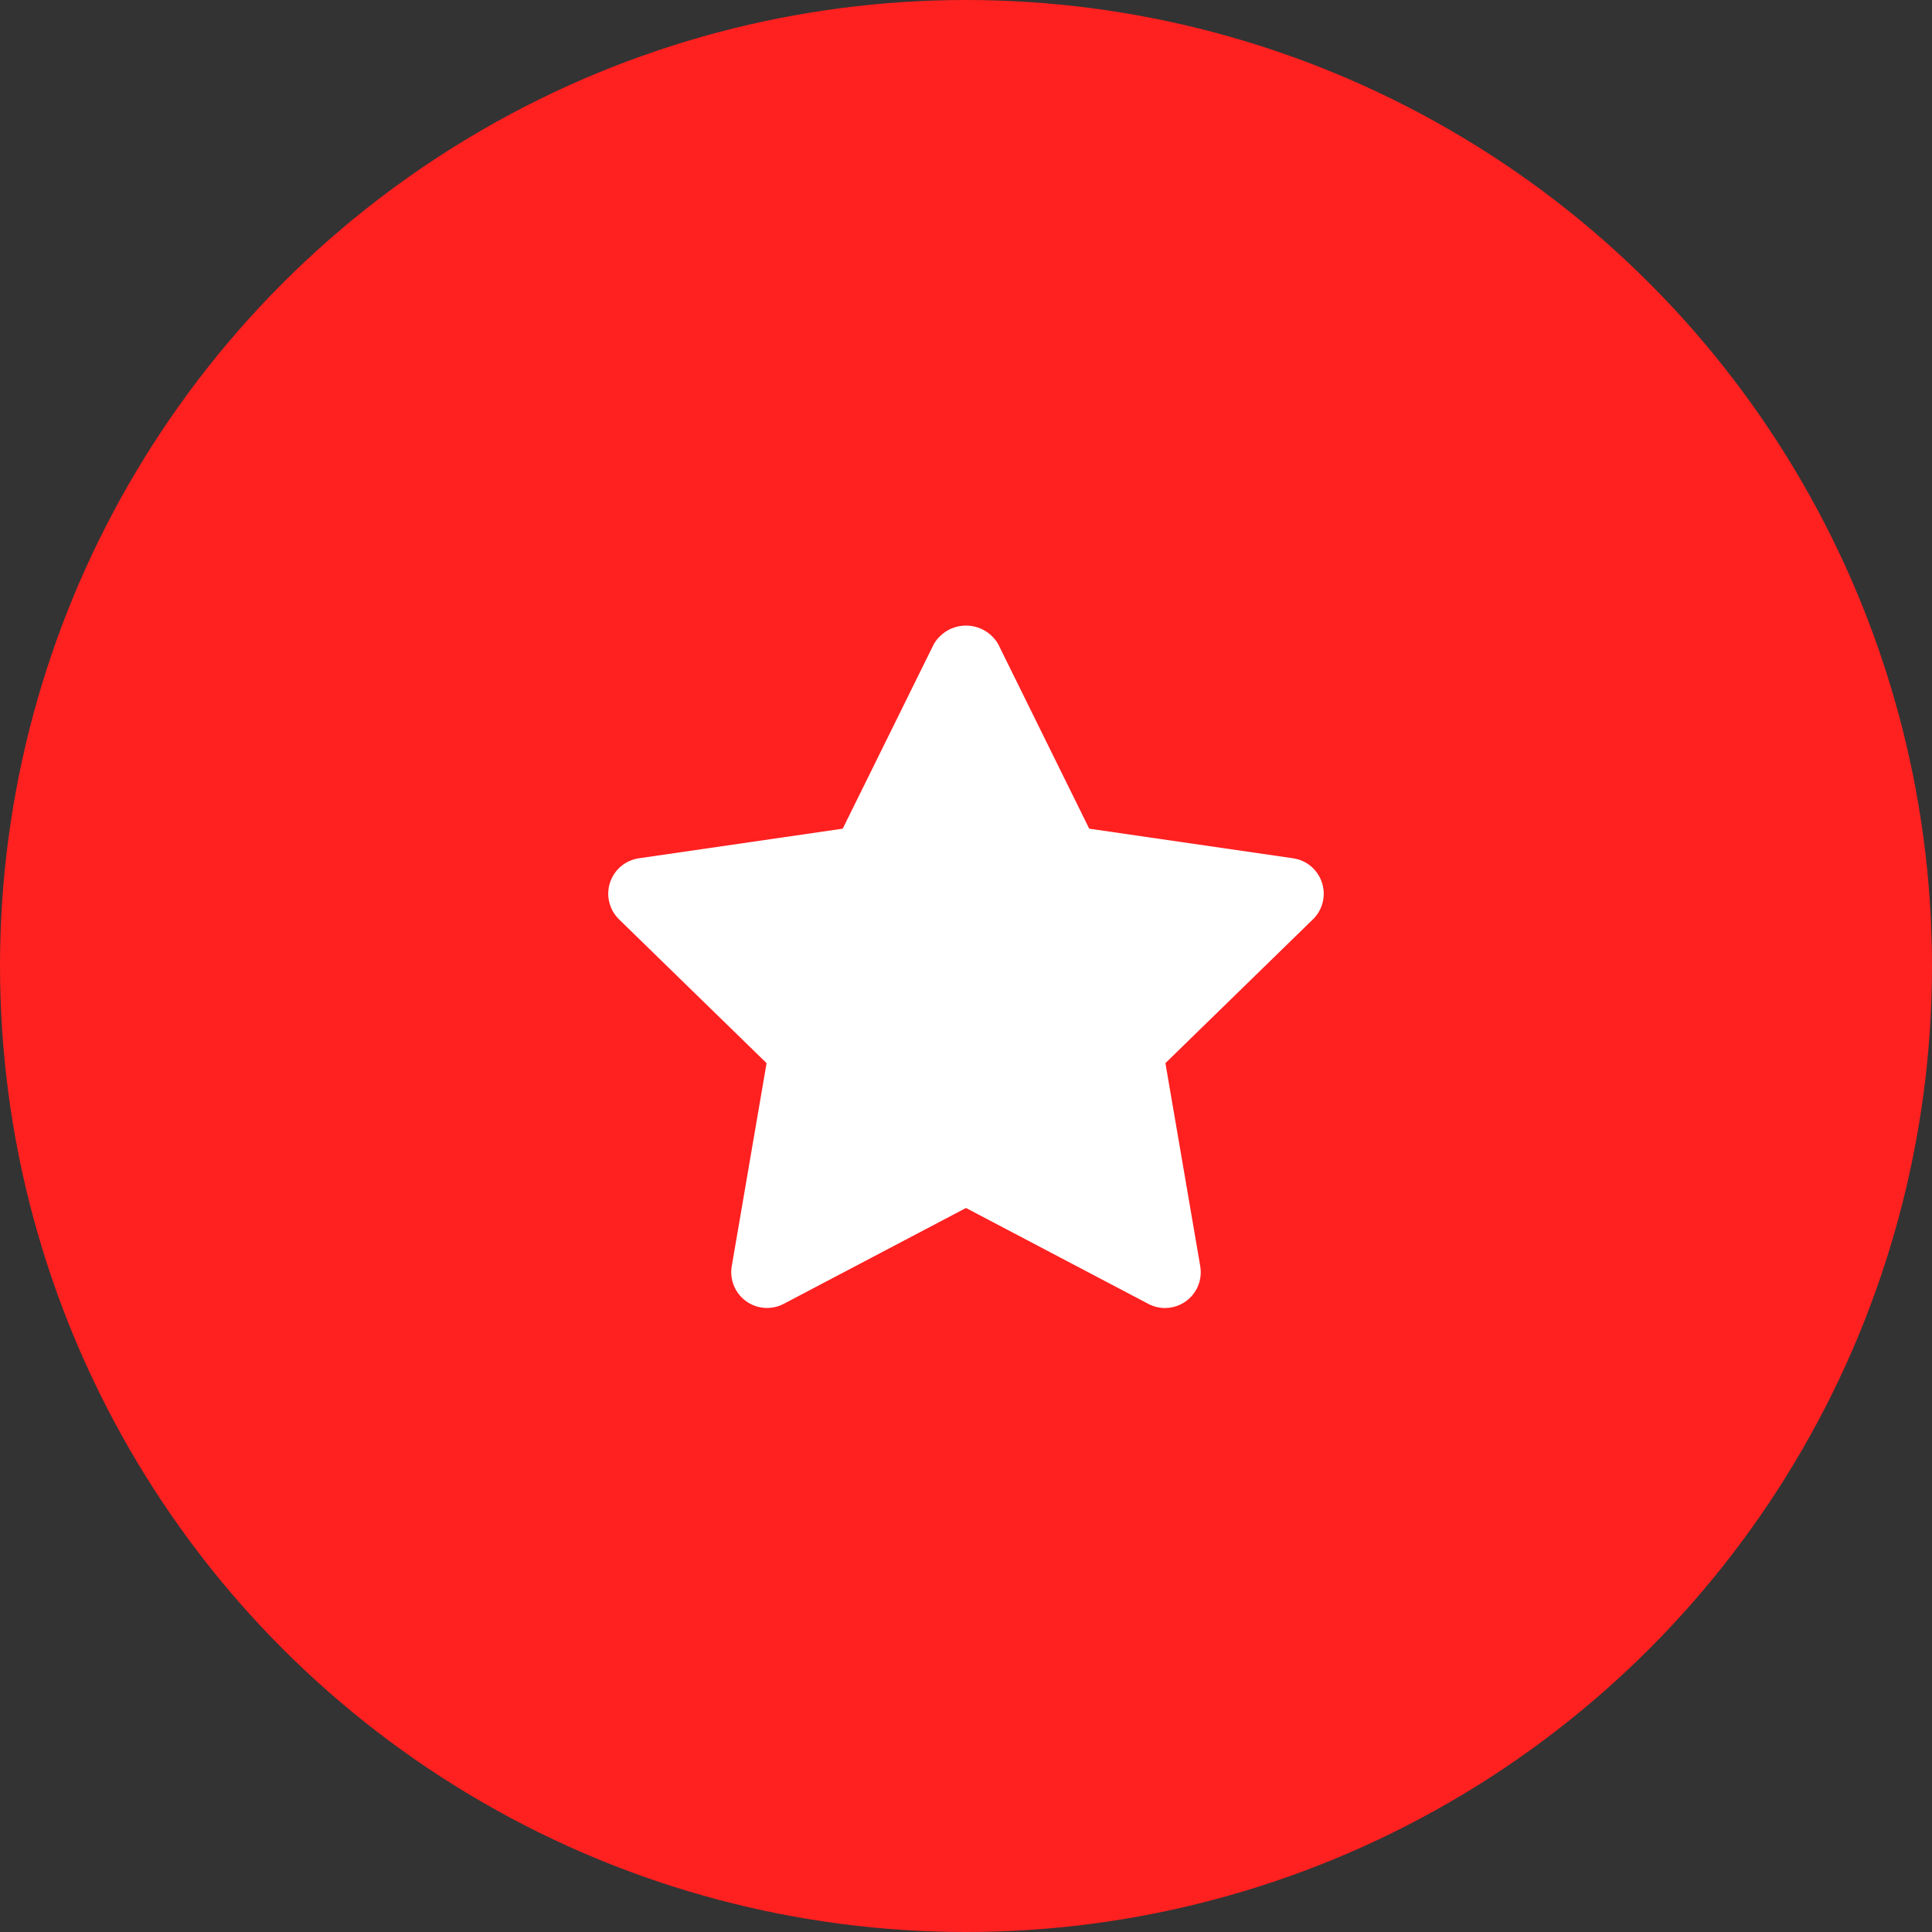 <svg width="36" height="36" viewBox="0 0 36 36" fill="none" xmlns="http://www.w3.org/2000/svg">
<rect x="0" y="0" width="36" height="36" fill="#333333" stroke="none"/>
<circle cx="18" cy="18" r="18" fill="#FF2020"/>
<path d="M21.708 24.373C21.6 24.373 21.493 24.346 21.398 24.296L18 22.509L14.602 24.296C14.492 24.354 14.368 24.379 14.244 24.37C14.12 24.361 14.001 24.318 13.901 24.245C13.8 24.172 13.722 24.072 13.675 23.957C13.628 23.842 13.614 23.716 13.635 23.594L14.284 19.81L11.534 17.13C11.445 17.043 11.383 16.933 11.353 16.812C11.323 16.692 11.328 16.565 11.366 16.447C11.405 16.329 11.475 16.224 11.57 16.143C11.665 16.063 11.781 16.011 11.904 15.993L15.703 15.441L17.402 11.999C17.464 11.895 17.551 11.808 17.656 11.748C17.761 11.688 17.879 11.657 18 11.657C18.121 11.657 18.239 11.688 18.344 11.748C18.449 11.808 18.537 11.895 18.598 11.999L20.296 15.441L24.096 15.993C24.219 16.011 24.334 16.063 24.429 16.143C24.524 16.224 24.595 16.329 24.633 16.447C24.672 16.565 24.676 16.692 24.647 16.812C24.617 16.933 24.554 17.043 24.465 17.13L21.716 19.81L22.365 23.594C22.381 23.69 22.377 23.788 22.351 23.881C22.326 23.975 22.28 24.062 22.218 24.136C22.155 24.21 22.077 24.27 21.989 24.311C21.901 24.352 21.805 24.373 21.708 24.373Z" fill="white"/>
</svg>

